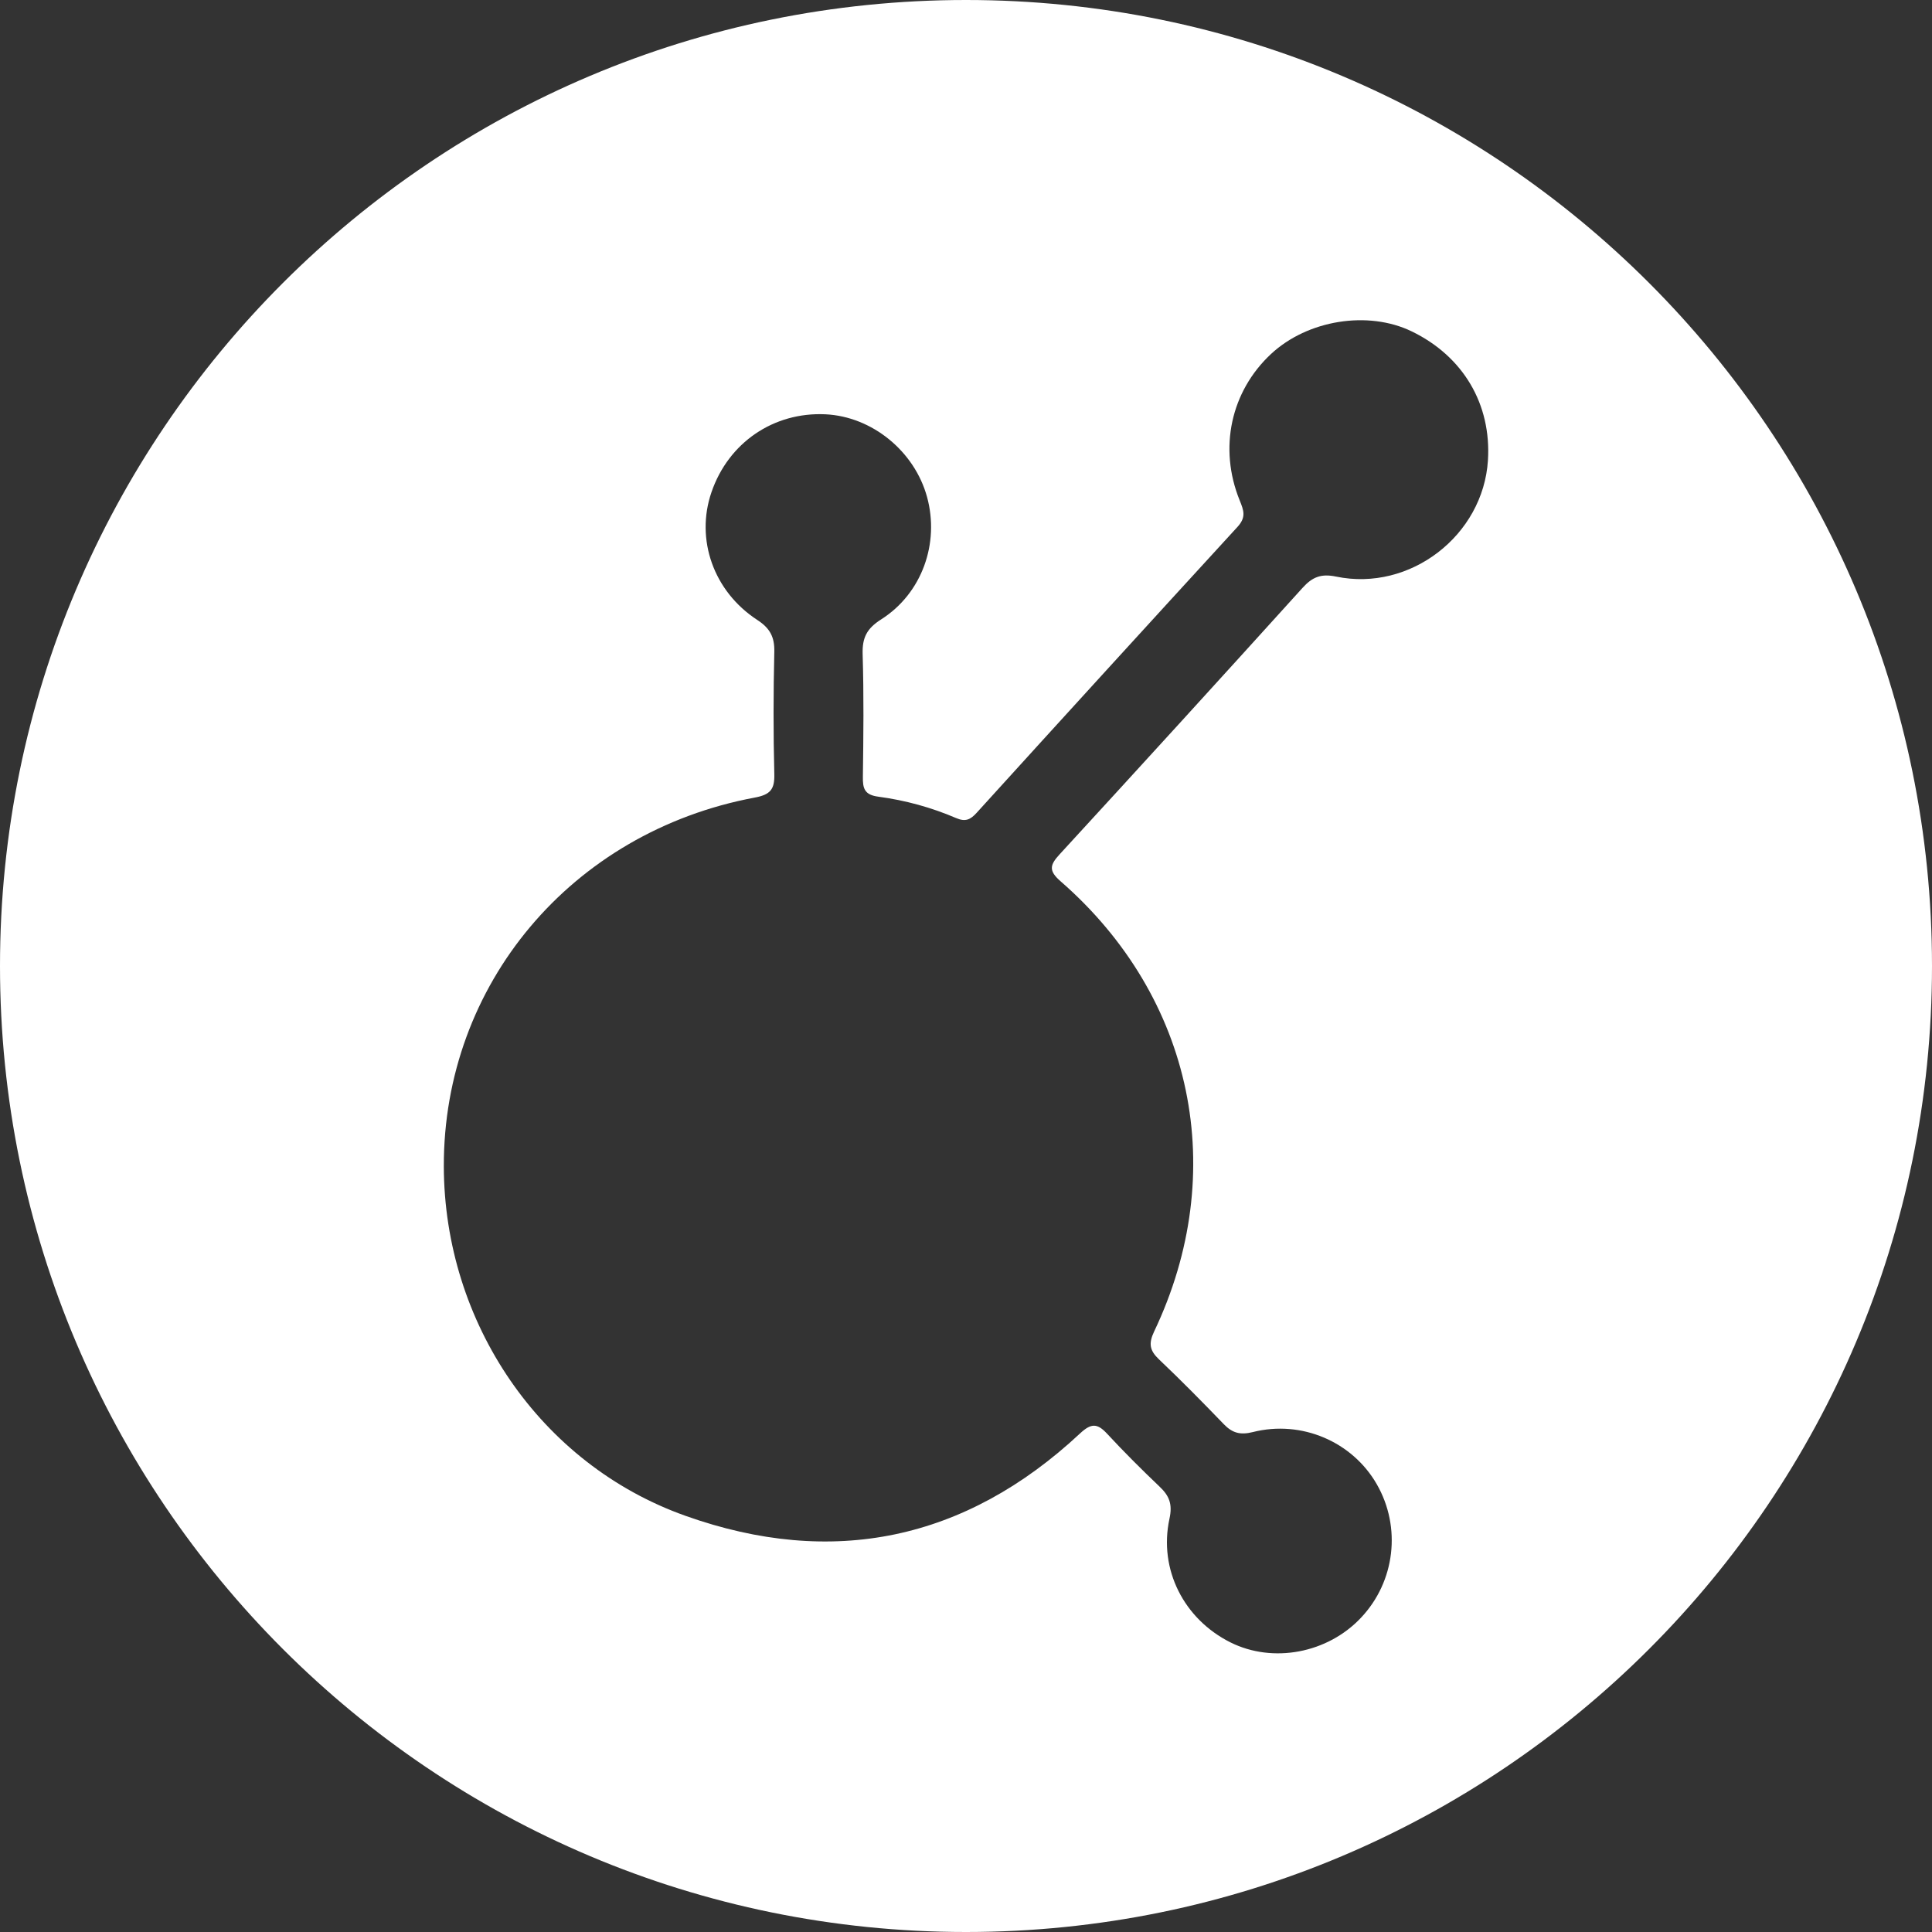 <svg xmlns="http://www.w3.org/2000/svg" width="32" height="32" viewBox="0 0 32 32">
  <rect x="0" y="0" width="32" height="32" fill="#333333" stroke="none"/>
  <path fill="#FFF" d="M16,32 C7.163,32 0,24.837 0,16 C0,7.163 7.163,0 16,0 C24.837,0 32,7.163 32,16 C32,24.837 24.837,32 16,32 Z M7.351,19.321 C7.358,21.902 8.941,24.251 11.357,25.108 C13.787,25.972 15.989,25.514 17.887,23.744 C18.074,23.569 18.175,23.572 18.338,23.748 C18.617,24.049 18.908,24.339 19.205,24.622 C19.367,24.775 19.423,24.913 19.37,25.155 C19.188,25.998 19.612,26.819 20.38,27.203 C21.083,27.554 21.988,27.384 22.542,26.795 C23.108,26.196 23.214,25.296 22.803,24.582 C22.399,23.88 21.56,23.515 20.749,23.72 C20.541,23.772 20.41,23.734 20.27,23.589 C19.918,23.224 19.563,22.863 19.195,22.514 C19.042,22.368 19.021,22.254 19.116,22.054 C20.372,19.416 19.772,16.52 17.568,14.598 C17.365,14.422 17.388,14.327 17.551,14.15 C18.898,12.684 20.239,11.213 21.575,9.736 C21.736,9.558 21.88,9.498 22.129,9.55 C23.357,9.805 24.567,8.868 24.645,7.624 C24.703,6.694 24.235,5.902 23.383,5.489 C22.659,5.138 21.657,5.299 21.051,5.864 C20.387,6.484 20.181,7.421 20.533,8.288 C20.601,8.456 20.644,8.567 20.495,8.729 C19.052,10.303 17.612,11.881 16.177,13.462 C16.074,13.576 15.991,13.616 15.837,13.55 C15.427,13.374 14.994,13.255 14.551,13.196 C14.318,13.166 14.289,13.061 14.292,12.865 C14.301,12.188 14.309,11.512 14.288,10.836 C14.28,10.564 14.355,10.411 14.595,10.259 C15.273,9.828 15.564,8.997 15.355,8.232 C15.147,7.472 14.443,6.899 13.672,6.862 C12.812,6.822 12.065,7.332 11.784,8.153 C11.517,8.93 11.815,9.794 12.544,10.269 C12.753,10.405 12.83,10.55 12.825,10.793 C12.809,11.469 12.808,12.146 12.825,12.822 C12.832,13.076 12.758,13.163 12.498,13.211 C9.464,13.78 7.343,16.308 7.351,19.321 Z"/>
</svg>
